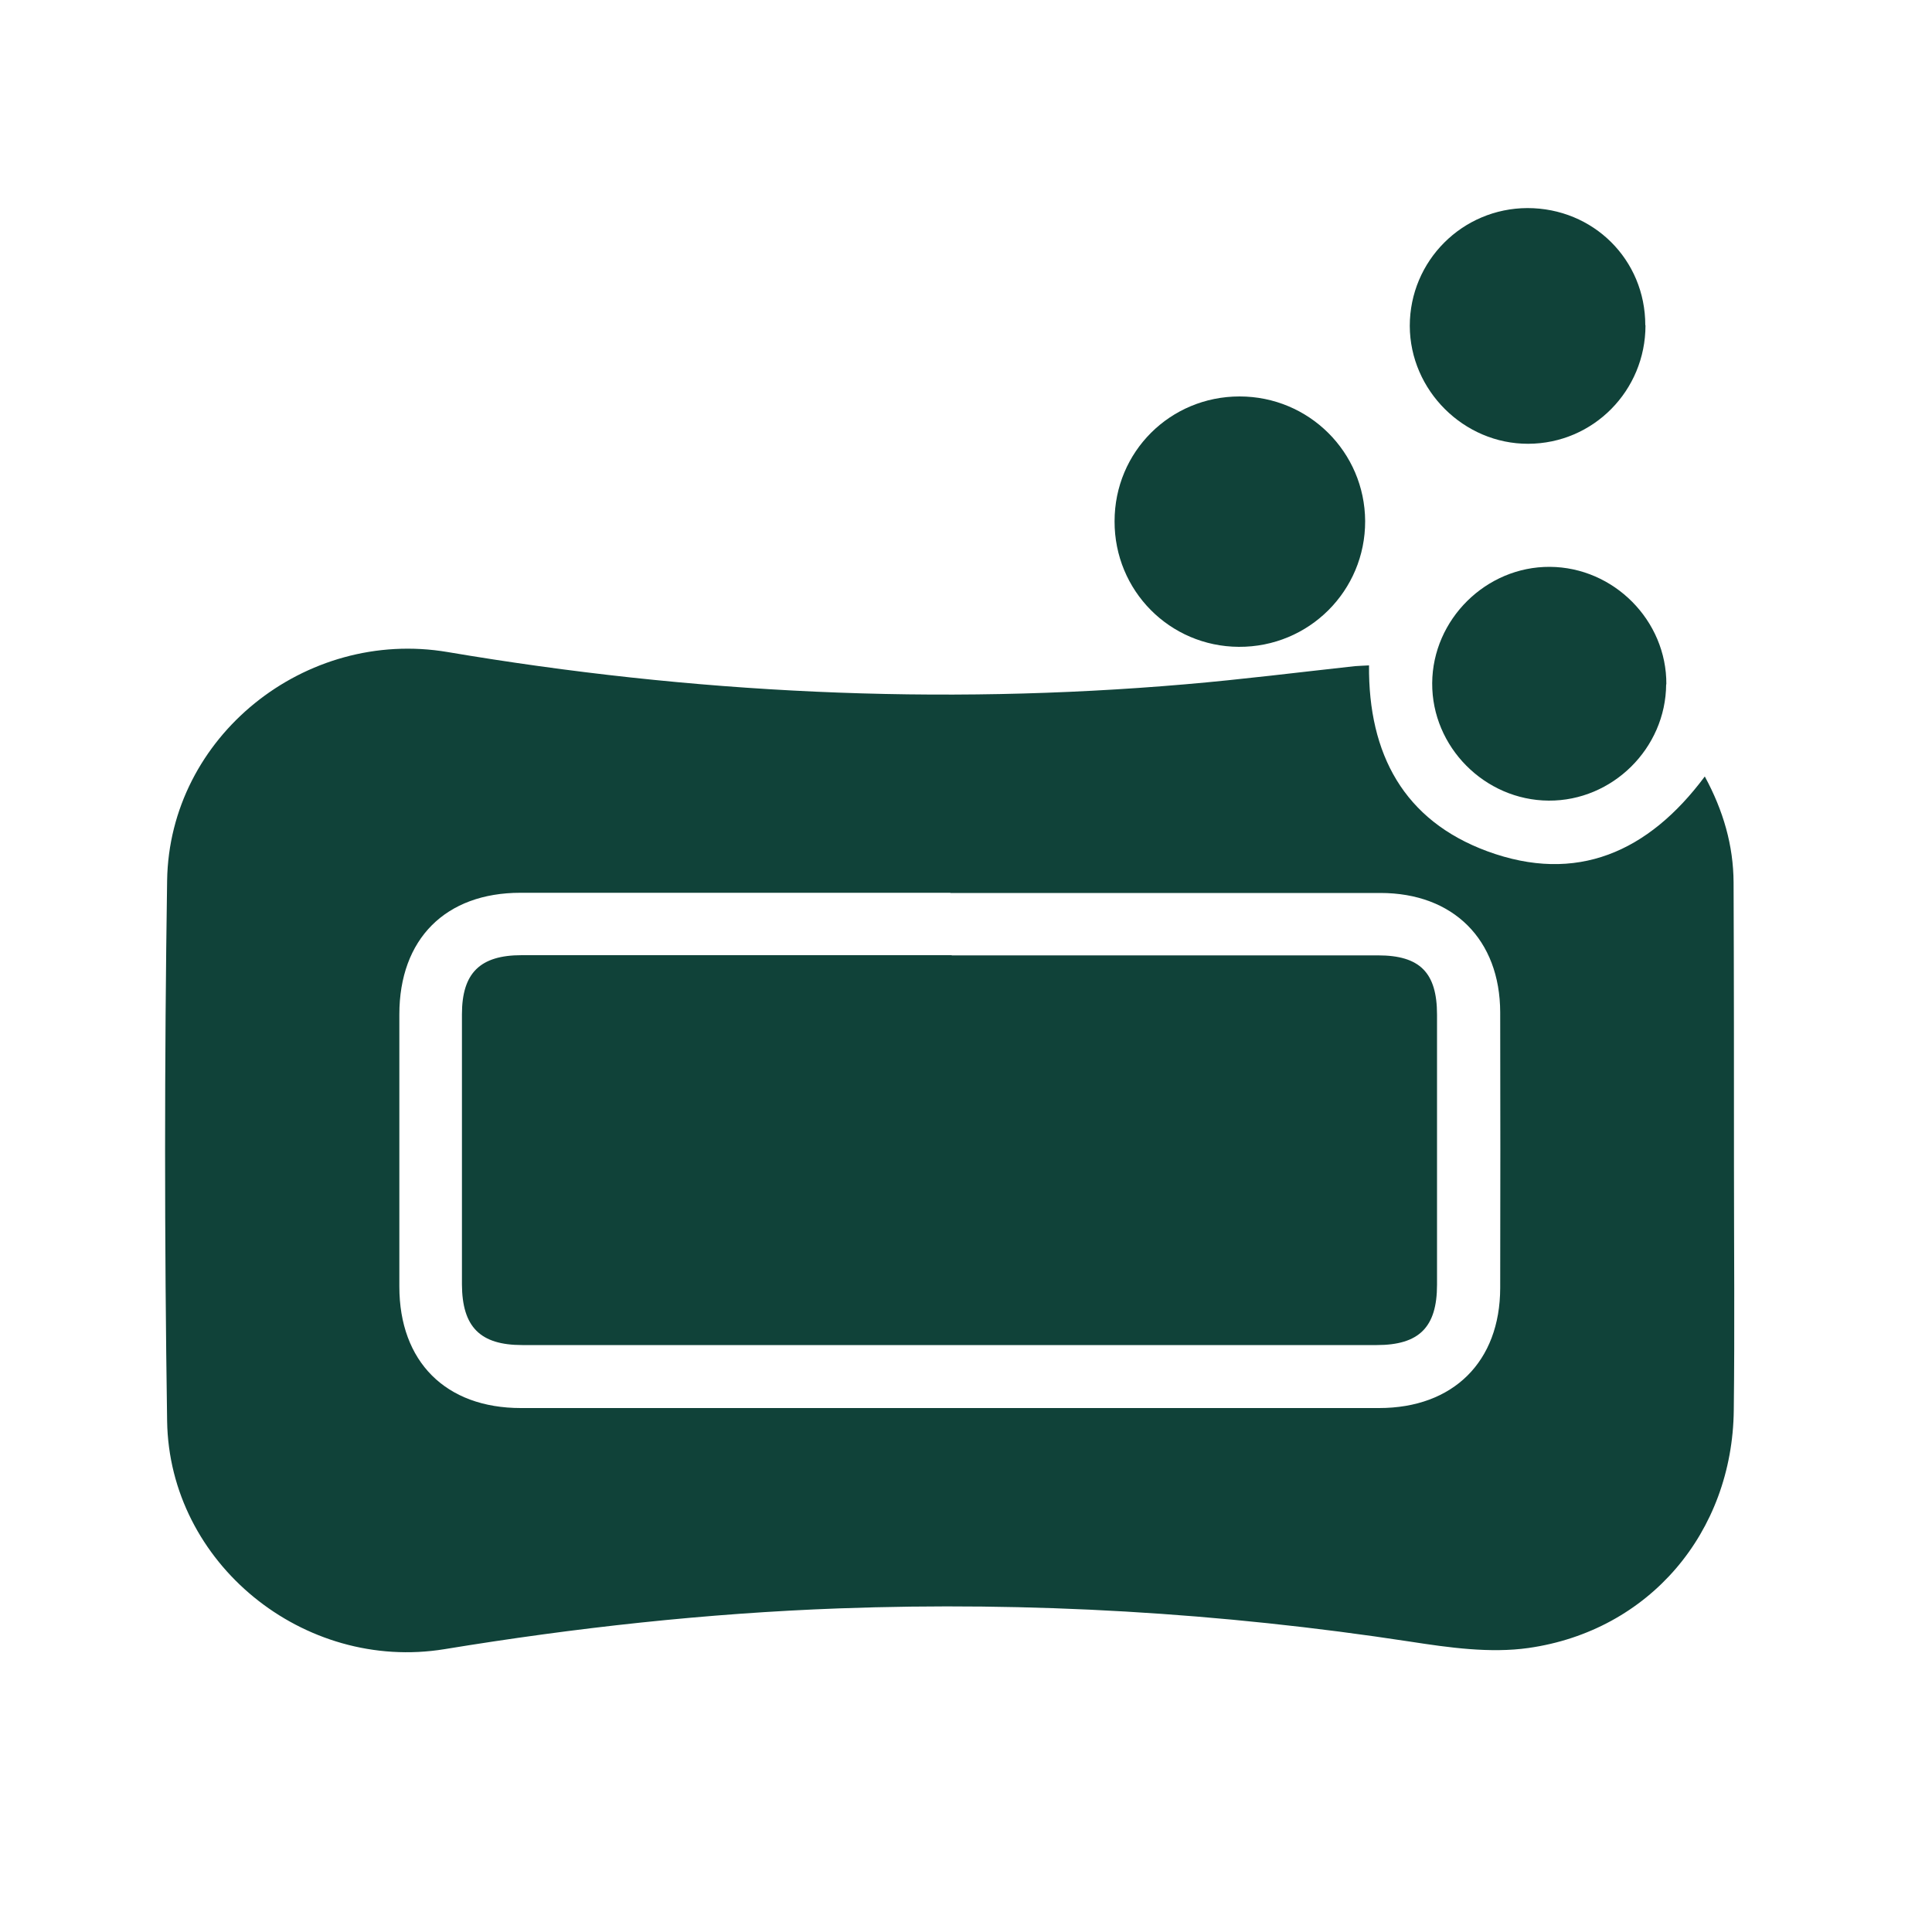 <?xml version="1.0" encoding="UTF-8"?>
<svg id="Layer_1" xmlns="http://www.w3.org/2000/svg" viewBox="0 0 100 100">
  <defs>
    <style>
      .cls-1 {
        fill: #104239;
      }
    </style>
  </defs>
  <g id="zhz0x0">
    <g>
      <path class="cls-1" d="M70.86,34.43c-.04,4.61,1.81,8.04,6.12,9.63,4.62,1.7,8.34.05,11.26-3.87.96,1.77,1.48,3.57,1.49,5.49.02,4.91.02,9.83.02,14.75,0,4.19.04,8.37-.01,12.56-.07,6.33-4.37,11.42-10.63,12.31-1.99.28-4.11-.02-6.12-.33-9.81-1.5-19.66-2.08-29.57-1.72-6.85.25-13.65,1-20.41,2.11-7.29,1.19-14.25-4.44-14.36-11.81-.14-9.32-.14-18.65,0-27.97.11-7.46,7.15-13.08,14.52-11.83,12.65,2.14,25.38,2.77,38.17,1.67,2.93-.25,5.86-.62,8.79-.94.22-.02.44-.02.74-.04ZM49.2,46.21c-7.42,0-14.84,0-22.26,0-3.88,0-6.27,2.39-6.27,6.3,0,4.69,0,9.39,0,14.08,0,3.89,2.4,6.29,6.29,6.29,14.81,0,29.61,0,44.42,0,3.84,0,6.26-2.4,6.27-6.21.01-4.76.01-9.51,0-14.27-.01-3.77-2.43-6.18-6.2-6.18-7.42,0-14.84,0-22.26,0Z"/>
      <path class="cls-1" d="M64.16,20.52c3.59,0,6.48,2.88,6.5,6.45.01,3.61-2.91,6.53-6.54,6.51-3.58-.02-6.44-2.91-6.43-6.5,0-3.6,2.88-6.46,6.47-6.46Z"/>
      <path class="cls-1" d="M85.17,16.84c0,3.38-2.7,6.12-6.07,6.13-3.33.01-6.12-2.76-6.13-6.1,0-3.37,2.72-6.09,6.09-6.1,3.41,0,6.1,2.67,6.1,6.06Z"/>
      <path class="cls-1" d="M86.24,35.42c-.02,3.31-2.78,6.04-6.08,6.02-3.31-.02-6.05-2.78-6.03-6.08.02-3.3,2.79-6.04,6.09-6.02,3.31.02,6.05,2.78,6.03,6.08Z"/>
      <path class="cls-1" d="M49.26,49.45c7.36,0,14.71,0,22.07,0,2.16,0,3.05.89,3.05,3.07,0,4.66,0,9.32,0,13.98,0,2.2-.93,3.12-3.12,3.12-14.74,0-29.48,0-44.23,0-2.18,0-3.11-.94-3.12-3.14,0-4.66,0-9.32,0-13.98,0-2.14.94-3.06,3.09-3.06,7.42,0,14.84,0,22.26,0Z"/>
    </g>
  </g>
</svg>